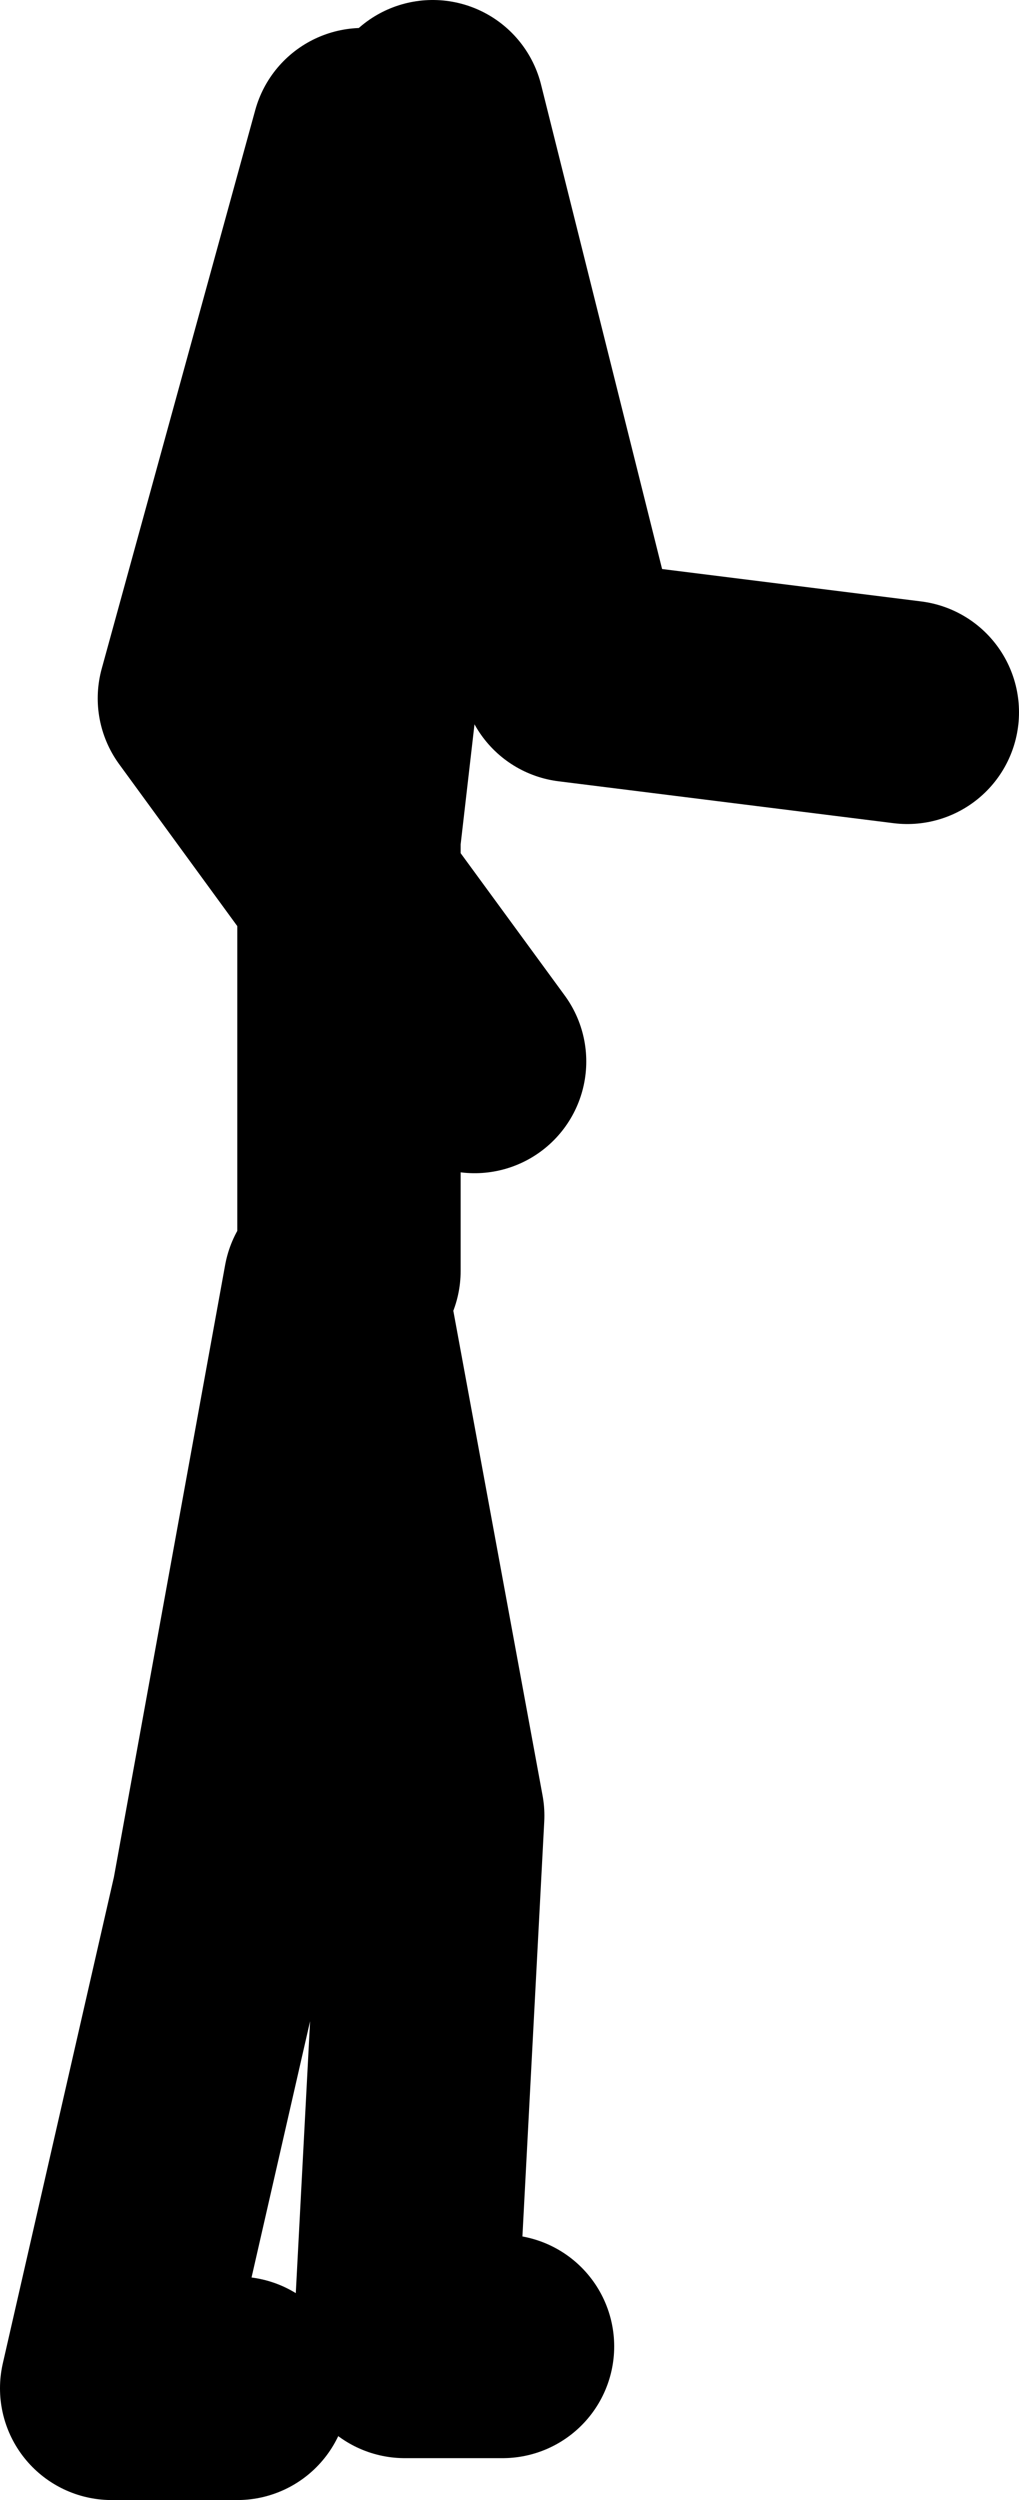 <?xml version="1.0" encoding="UTF-8" standalone="no"?>
<svg xmlns:xlink="http://www.w3.org/1999/xlink" height="89.5px" width="36.5px" xmlns="http://www.w3.org/2000/svg">
  <g transform="matrix(1.0, 0.0, 0.0, 1.0, -14.0, 82.0)">
    <path d="M27.0 -77.0 L21.5 -57.0 26.5 -50.15 26.5 -52.0 29.5 -78.0 34.5 -58.0 46.5 -56.5 M32.0 2.0 L28.5 2.0 29.5 -17.0 26.0 -36.0 22.0 -14.0 18.0 3.5 22.5 3.5 M31.0 -44.0 L26.5 -50.15 26.5 -36.5" fill="none" stroke="#000000" stroke-linecap="round" stroke-linejoin="round" stroke-width="8.0"/>
  </g>
</svg>
